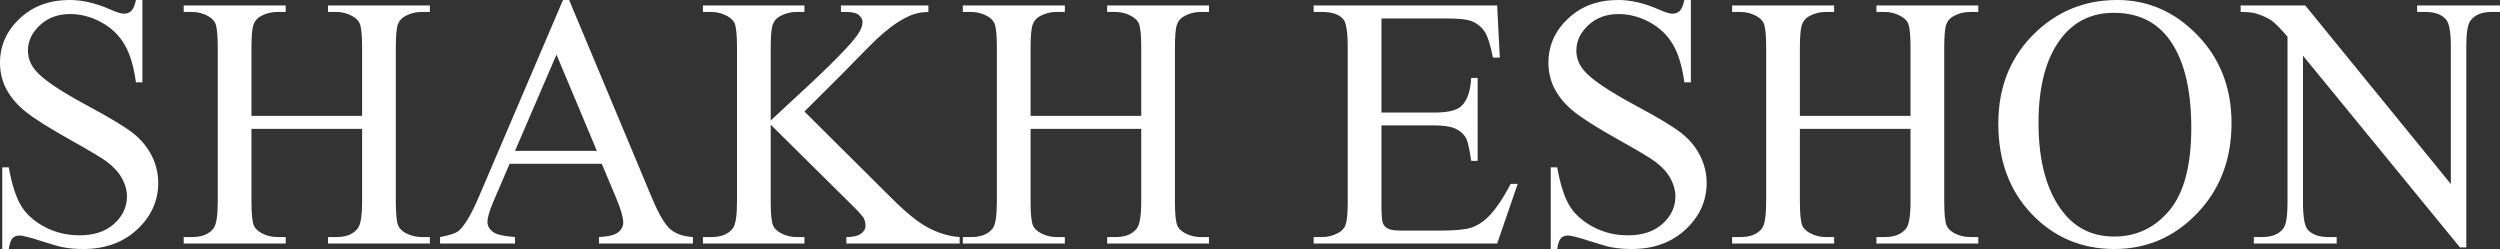 <?xml version="1.0" encoding="UTF-8"?> <svg xmlns="http://www.w3.org/2000/svg" xmlns:xlink="http://www.w3.org/1999/xlink" id="final_svg" viewBox="195.534 504.328 692.06 68.93" xml:space="preserve"><rect x="195.534" y="504.328" width="692.06" height="68.93" fill="#333333" stroke="none"/> <g id="text_group" transform="rotate(0)" opacity="1"> <g id="text_layer_1_0" fill="rgba(255, 255, 255, 1)" transform="translate(189.314, 483.038)"> <path d="M43.85 21.29L45.64 21.29L45.64 44.09L43.85 44.09Q42.97 37.53 40.71 33.64Q38.45 29.75 34.27 27.46Q30.09 25.18 25.62 25.18L25.62 25.18Q20.56 25.18 17.26 28.27Q13.95 31.35 13.95 35.29L13.95 35.29Q13.95 38.30 16.04 40.78L16.04 40.78Q19.06 44.43 30.38 50.51L30.38 50.51Q39.62 55.46 43.00 58.11Q46.37 60.76 48.20 64.36Q50.02 67.96 50.02 71.89L50.02 71.89Q50.02 79.38 44.21 84.80Q38.40 90.22 29.26 90.22L29.26 90.22Q26.40 90.22 23.87 89.78L23.87 89.78Q22.36 89.54 17.62 88.01Q12.88 86.48 11.62 86.48L11.62 86.48Q10.40 86.48 9.70 87.21Q8.99 87.94 8.65 90.22L8.65 90.22L6.85 90.22L6.85 67.62L8.65 67.62Q9.92 74.71 12.06 78.24Q14.19 81.76 18.59 84.10Q22.99 86.43 28.24 86.43L28.24 86.43Q34.32 86.43 37.84 83.22Q41.37 80.01 41.37 75.64L41.37 75.64Q41.37 73.21 40.03 70.73Q38.69 68.25 35.87 66.11L35.87 66.11Q33.98 64.65 25.52 59.91Q17.06 55.17 13.49 52.35Q9.92 49.53 8.07 46.13Q6.22 42.73 6.22 38.64L6.22 38.64Q6.22 31.55 11.67 26.42Q17.11 21.29 25.52 21.29L25.52 21.29Q30.77 21.29 36.65 23.87L36.65 23.87Q39.37 25.08 40.49 25.08L40.49 25.08Q41.76 25.08 42.56 24.33Q43.36 23.58 43.85 21.29L43.85 21.29ZM75.83 34.51L75.83 53.37L106.46 53.37L106.46 34.51Q106.46 29.46 105.82 27.85L105.82 27.85Q105.34 26.64 103.78 25.76L103.78 25.76Q101.69 24.60 99.36 24.60L99.36 24.60L97.03 24.60L97.03 22.80L125.22 22.80L125.22 24.60L122.89 24.60Q120.55 24.60 118.46 25.71L118.46 25.71Q116.91 26.49 116.35 28.07Q115.79 29.65 115.79 34.51L115.79 34.51L115.79 77.05Q115.79 82.05 116.42 83.66L116.42 83.66Q116.91 84.87 118.41 85.75L118.41 85.75Q120.55 86.91 122.89 86.91L122.89 86.91L125.22 86.91L125.22 88.71L97.03 88.71L97.03 86.91L99.36 86.91Q103.39 86.91 105.24 84.53L105.24 84.53Q106.46 82.98 106.46 77.05L106.46 77.05L106.46 56.97L75.83 56.97L75.83 77.05Q75.83 82.05 76.46 83.66L76.46 83.66Q76.95 84.87 78.50 85.75L78.50 85.75Q80.60 86.91 82.93 86.91L82.93 86.91L85.31 86.91L85.31 88.71L57.07 88.71L57.07 86.91L59.40 86.91Q63.48 86.91 65.33 84.53L65.33 84.53Q66.50 82.98 66.50 77.05L66.50 77.05L66.50 34.51Q66.50 29.46 65.87 27.85L65.87 27.85Q65.38 26.64 63.87 25.76L63.87 25.76Q61.73 24.60 59.40 24.60L59.40 24.60L57.07 24.60L57.07 22.80L85.31 22.80L85.31 24.60L82.93 24.60Q80.60 24.60 78.50 25.71L78.50 25.71Q77.00 26.49 76.41 28.07Q75.83 29.65 75.83 34.51L75.83 34.51ZM176.79 76.12L172.81 66.64L147.29 66.64L142.82 77.05Q141.16 80.89 141.16 82.78L141.16 82.78Q141.16 84.29 142.60 85.43Q144.03 86.57 148.79 86.91L148.79 86.91L148.79 88.71L128.04 88.71L128.04 86.91Q132.17 86.19 133.39 85.02L133.39 85.02Q135.86 82.69 138.88 75.54L138.88 75.54L162.07 21.29L163.77 21.29L186.71 76.12Q189.48 82.73 191.74 84.70Q194.00 86.67 198.04 86.91L198.04 86.91L198.04 88.71L172.03 88.71L172.03 86.91Q175.97 86.72 177.35 85.60Q178.74 84.48 178.74 82.88L178.74 82.88Q178.74 80.74 176.79 76.12L176.79 76.12ZM148.79 63.05L171.45 63.05L160.27 36.41L148.79 63.05ZM238.97 42.14L228.90 52.16L253.21 76.32Q259.19 82.30 263.42 84.46Q267.65 86.62 271.87 86.91L271.87 86.91L271.87 88.71L240.52 88.71L240.52 86.91Q243.34 86.91 244.58 85.97Q245.82 85.02 245.82 83.85L245.82 83.85Q245.82 82.69 245.36 81.76Q244.90 80.84 242.32 78.31L242.32 78.31L219.57 55.80L219.57 77.05Q219.57 82.05 220.20 83.66L220.20 83.66Q220.69 84.87 222.24 85.75L222.24 85.75Q224.33 86.91 226.67 86.91L226.67 86.91L228.90 86.91L228.90 88.71L200.81 88.71L200.81 86.91L203.14 86.91Q207.22 86.91 209.07 84.53L209.07 84.53Q210.24 82.98 210.24 77.05L210.24 77.05L210.24 34.46Q210.24 29.46 209.61 27.80L209.61 27.80Q209.12 26.64 207.61 25.76L207.61 25.76Q205.47 24.60 203.14 24.60L203.14 24.60L200.81 24.60L200.81 22.80L228.90 22.80L228.90 24.60L226.67 24.60Q224.38 24.60 222.24 25.71L222.24 25.71Q220.74 26.49 220.15 28.05Q219.57 29.60 219.57 34.46L219.57 34.46L219.57 54.64Q220.54 53.71 226.23 48.46L226.23 48.46Q240.67 35.24 243.68 30.82L243.68 30.82Q244.99 28.87 244.99 27.42L244.99 27.42Q244.99 26.30 243.97 25.45Q242.95 24.60 240.52 24.60L240.52 24.60L239.01 24.60L239.01 22.80L263.22 22.80L263.22 24.60Q261.08 24.65 259.33 25.18Q257.58 25.71 255.06 27.25Q252.53 28.78 248.83 32.18L248.83 32.18Q247.76 33.15 238.97 42.14L238.97 42.14ZM291.51 34.51L291.51 53.37L322.14 53.37L322.14 34.51Q322.14 29.46 321.51 27.85L321.51 27.85Q321.02 26.64 319.46 25.76L319.46 25.76Q317.37 24.60 315.04 24.60L315.04 24.60L312.71 24.60L312.71 22.80L340.90 22.80L340.90 24.60L338.57 24.60Q336.23 24.60 334.14 25.71L334.14 25.71Q332.59 26.49 332.03 28.07Q331.47 29.65 331.47 34.51L331.47 34.51L331.47 77.05Q331.47 82.05 332.10 83.66L332.10 83.66Q332.59 84.87 334.10 85.75L334.10 85.75Q336.23 86.91 338.57 86.91L338.57 86.91L340.90 86.91L340.90 88.71L312.71 88.71L312.71 86.91L315.04 86.91Q319.08 86.91 320.92 84.53L320.92 84.53Q322.14 82.98 322.14 77.05L322.14 77.05L322.14 56.97L291.51 56.97L291.51 77.05Q291.51 82.05 292.15 83.66L292.15 83.66Q292.63 84.87 294.19 85.75L294.19 85.75Q296.28 86.91 298.61 86.91L298.61 86.91L300.99 86.91L300.99 88.71L272.75 88.71L272.75 86.91L275.08 86.91Q279.17 86.91 281.01 84.53L281.01 84.53Q282.18 82.98 282.18 77.05L282.18 77.05L282.18 34.51Q282.18 29.46 281.55 27.85L281.55 27.85Q281.06 26.64 279.56 25.76L279.56 25.76Q277.42 24.60 275.08 24.60L275.08 24.60L272.75 24.60L272.75 22.80L300.99 22.80L300.99 24.60L298.61 24.60Q296.28 24.60 294.19 25.71L294.19 25.71Q292.68 26.49 292.10 28.07Q291.51 29.65 291.51 34.51L291.51 34.51ZM406.72 26.40L388.64 26.40L388.64 52.45L403.12 52.45Q408.76 52.45 410.66 50.75L410.66 50.75Q413.18 48.51 413.48 42.87L413.48 42.87L415.27 42.87L415.27 65.82L413.48 65.82Q412.79 61.01 412.11 59.64L412.11 59.64Q411.24 57.94 409.25 56.97Q407.25 56.00 403.12 56.00L403.12 56.00L388.64 56.00L388.64 77.73Q388.64 82.10 389.02 83.05Q389.41 84.00 390.39 84.56Q391.36 85.12 394.08 85.12L394.08 85.12L405.26 85.12Q410.85 85.12 413.38 84.34Q415.91 83.56 418.24 81.28L418.24 81.28Q421.25 78.26 424.41 72.19L424.41 72.19L426.36 72.19L420.67 88.71L369.87 88.71L369.87 86.91L372.21 86.91Q374.54 86.91 376.63 85.80L376.63 85.80Q378.18 85.02 378.74 83.46Q379.30 81.91 379.30 77.10L379.30 77.10L379.30 34.27Q379.30 28.00 378.04 26.54L378.04 26.54Q376.29 24.60 372.21 24.60L372.21 24.60L369.87 24.60L369.87 22.80L420.67 22.80L421.40 37.24L419.50 37.24Q418.48 32.03 417.24 30.09Q416.00 28.15 413.57 27.12L413.57 27.12Q411.63 26.40 406.72 26.40L406.72 26.40ZM472.49 21.29L474.29 21.29L474.29 44.09L472.49 44.09Q471.61 37.53 469.35 33.64Q467.09 29.75 462.91 27.46Q458.73 25.18 454.26 25.18L454.26 25.18Q449.20 25.18 445.90 28.27Q442.59 31.35 442.59 35.29L442.59 35.29Q442.59 38.30 444.68 40.78L444.68 40.78Q447.70 44.43 459.02 50.51L459.02 50.51Q468.26 55.46 471.64 58.11Q475.02 60.76 476.84 64.36Q478.66 67.96 478.66 71.89L478.66 71.89Q478.66 79.38 472.85 84.80Q467.04 90.22 457.90 90.22L457.90 90.22Q455.04 90.22 452.51 89.78L452.51 89.78Q451.00 89.54 446.26 88.01Q441.52 86.48 440.26 86.48L440.26 86.48Q439.04 86.48 438.34 87.21Q437.63 87.94 437.29 90.22L437.29 90.22L435.50 90.22L435.50 67.62L437.29 67.62Q438.56 74.71 440.70 78.24Q442.84 81.76 447.24 84.10Q451.63 86.43 456.88 86.43L456.88 86.43Q462.96 86.43 466.48 83.22Q470.01 80.01 470.01 75.64L470.01 75.64Q470.01 73.21 468.67 70.73Q467.34 68.25 464.52 66.11L464.52 66.11Q462.62 64.65 454.16 59.91Q445.70 55.17 442.13 52.35Q438.56 49.53 436.71 46.13Q434.86 42.73 434.86 38.64L434.86 38.64Q434.86 31.55 440.31 26.42Q445.75 21.29 454.16 21.29L454.16 21.29Q459.41 21.29 465.29 23.87L465.29 23.87Q468.02 25.08 469.13 25.08L469.13 25.08Q470.40 25.08 471.20 24.33Q472.00 23.58 472.49 21.29L472.49 21.29ZM504.47 34.51L504.47 53.37L535.10 53.37L535.10 34.51Q535.10 29.46 534.47 27.85L534.47 27.85Q533.98 26.64 532.42 25.76L532.42 25.76Q530.33 24.60 528.00 24.60L528.00 24.60L525.67 24.60L525.67 22.80L553.86 22.80L553.86 24.60L551.53 24.60Q549.19 24.60 547.10 25.71L547.10 25.71Q545.55 26.49 544.99 28.07Q544.43 29.65 544.43 34.51L544.43 34.51L544.43 77.05Q544.43 82.05 545.06 83.66L545.06 83.66Q545.55 84.87 547.06 85.75L547.06 85.75Q549.19 86.91 551.53 86.91L551.53 86.91L553.86 86.91L553.86 88.71L525.67 88.71L525.67 86.91L528.00 86.91Q532.03 86.91 533.88 84.53L533.88 84.53Q535.10 82.98 535.10 77.05L535.10 77.05L535.10 56.97L504.47 56.97L504.47 77.05Q504.47 82.05 505.11 83.66L505.11 83.66Q505.59 84.87 507.15 85.75L507.15 85.75Q509.24 86.91 511.57 86.91L511.57 86.91L513.95 86.91L513.95 88.71L485.71 88.71L485.71 86.91L488.04 86.91Q492.13 86.91 493.97 84.53L493.97 84.53Q495.14 82.98 495.14 77.05L495.14 77.05L495.14 34.51Q495.14 29.46 494.51 27.85L494.51 27.85Q494.02 26.64 492.52 25.76L492.52 25.76Q490.38 24.60 488.04 24.60L488.04 24.60L485.71 24.60L485.71 22.80L513.95 22.80L513.95 24.60L511.57 24.60Q509.24 24.60 507.15 25.71L507.15 25.71Q505.64 26.49 505.06 28.07Q504.47 29.65 504.47 34.51L504.47 34.51ZM592.31 21.29L592.31 21.29Q605.14 21.29 614.55 31.04Q623.96 40.78 623.96 55.37L623.96 55.37Q623.96 70.39 614.48 80.30Q605.00 90.22 591.53 90.22L591.53 90.22Q577.92 90.22 568.66 80.55Q559.40 70.87 559.40 55.51L559.40 55.51Q559.40 39.81 570.10 29.90L570.10 29.90Q579.38 21.29 592.31 21.29ZM591.39 24.84L591.39 24.84Q582.54 24.84 577.19 31.40L577.19 31.40Q570.53 39.57 570.53 55.32L570.53 55.32Q570.53 71.46 577.44 80.16L577.44 80.16Q582.74 86.77 591.44 86.77L591.44 86.77Q600.72 86.77 606.77 79.53Q612.82 72.28 612.82 56.68L612.82 56.68Q612.82 39.76 606.16 31.45L606.16 31.45Q600.82 24.84 591.39 24.84ZM626.48 24.60L626.48 22.80L644.37 22.80L684.67 72.23L684.67 34.22Q684.67 28.15 683.31 26.64L683.31 26.64Q681.51 24.60 677.62 24.60L677.62 24.60L675.34 24.60L675.34 22.80L698.28 22.80L698.28 24.60L695.95 24.60Q691.77 24.60 690.02 27.12L690.02 27.12Q688.95 28.68 688.95 34.22L688.95 34.22L688.95 89.78L687.20 89.78L643.74 36.70L643.74 77.29Q643.74 83.37 645.05 84.87L645.05 84.87Q646.90 86.91 650.74 86.91L650.74 86.91L653.07 86.91L653.07 88.71L630.13 88.71L630.13 86.91L632.41 86.91Q636.64 86.91 638.39 84.39L638.39 84.39Q639.46 82.83 639.46 77.29L639.46 77.29L639.46 31.45Q636.59 28.10 635.11 27.03Q633.63 25.96 630.76 25.03L630.76 25.03Q629.35 24.60 626.48 24.60L626.48 24.60Z"></path> </g> </g> </svg> 
